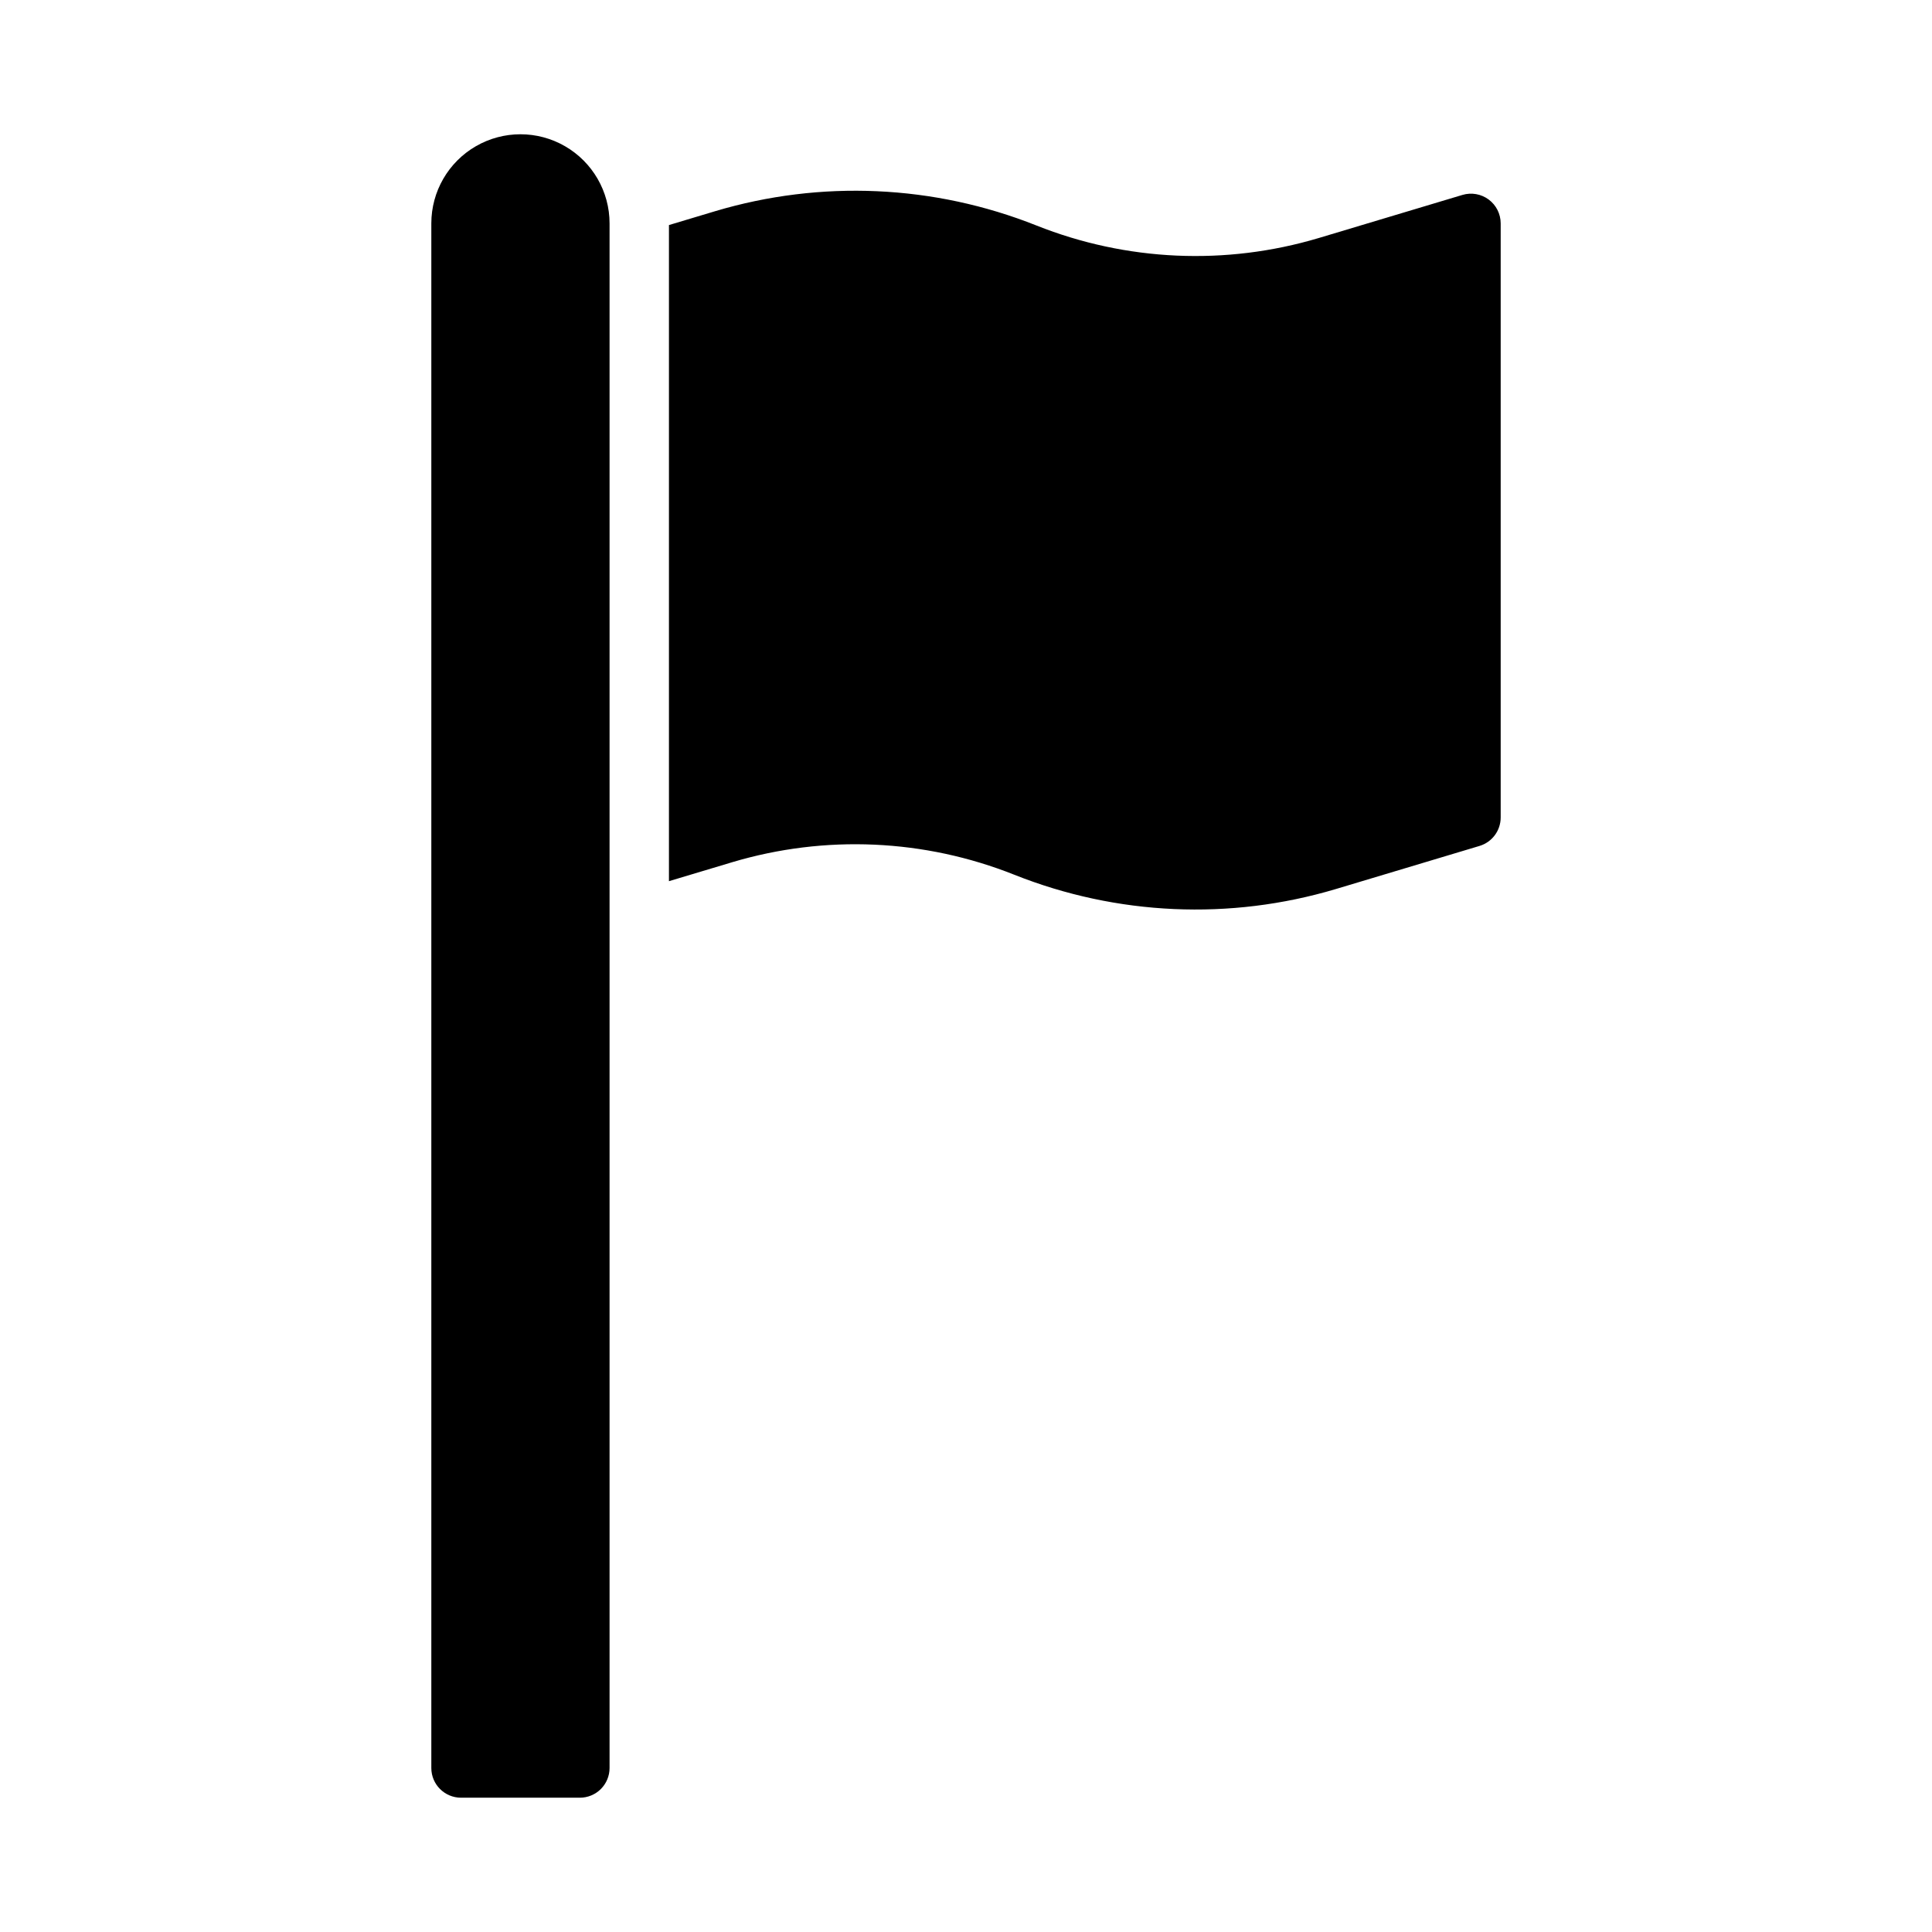<?xml version="1.0" encoding="UTF-8"?>
<!-- Uploaded to: SVG Repo, www.svgrepo.com, Generator: SVG Repo Mixer Tools -->
<svg fill="#000000" width="800px" height="800px" version="1.1" viewBox="144 144 512 512" xmlns="http://www.w3.org/2000/svg">
 <path d="m305.54 203.2v409.34c0 2.09-0.832 4.09-2.305 5.566-1.477 1.477-3.481 2.305-5.566 2.305h-31.488c-4.348 0-7.875-3.523-7.875-7.871v-409.34c0-8.438 4.504-16.234 11.809-20.453 7.309-4.219 16.309-4.219 23.617 0 7.305 4.219 11.809 12.016 11.809 20.453zm232.98-6.32c-1.996-1.48-4.574-1.934-6.957-1.223l-38.113 11.43c-24.594 7.34-50.941 6.164-74.785-3.328-27.145-10.812-57.148-12.148-85.148-3.789l-12.238 3.672v173.88l16.758-5.027c24.594-7.34 50.945-6.168 74.785 3.328 27.148 10.809 57.148 12.145 85.148 3.793l38.113-11.434c3.332-1 5.613-4.066 5.613-7.543v-157.44c0-2.492-1.18-4.832-3.176-6.32z"/>
</svg>